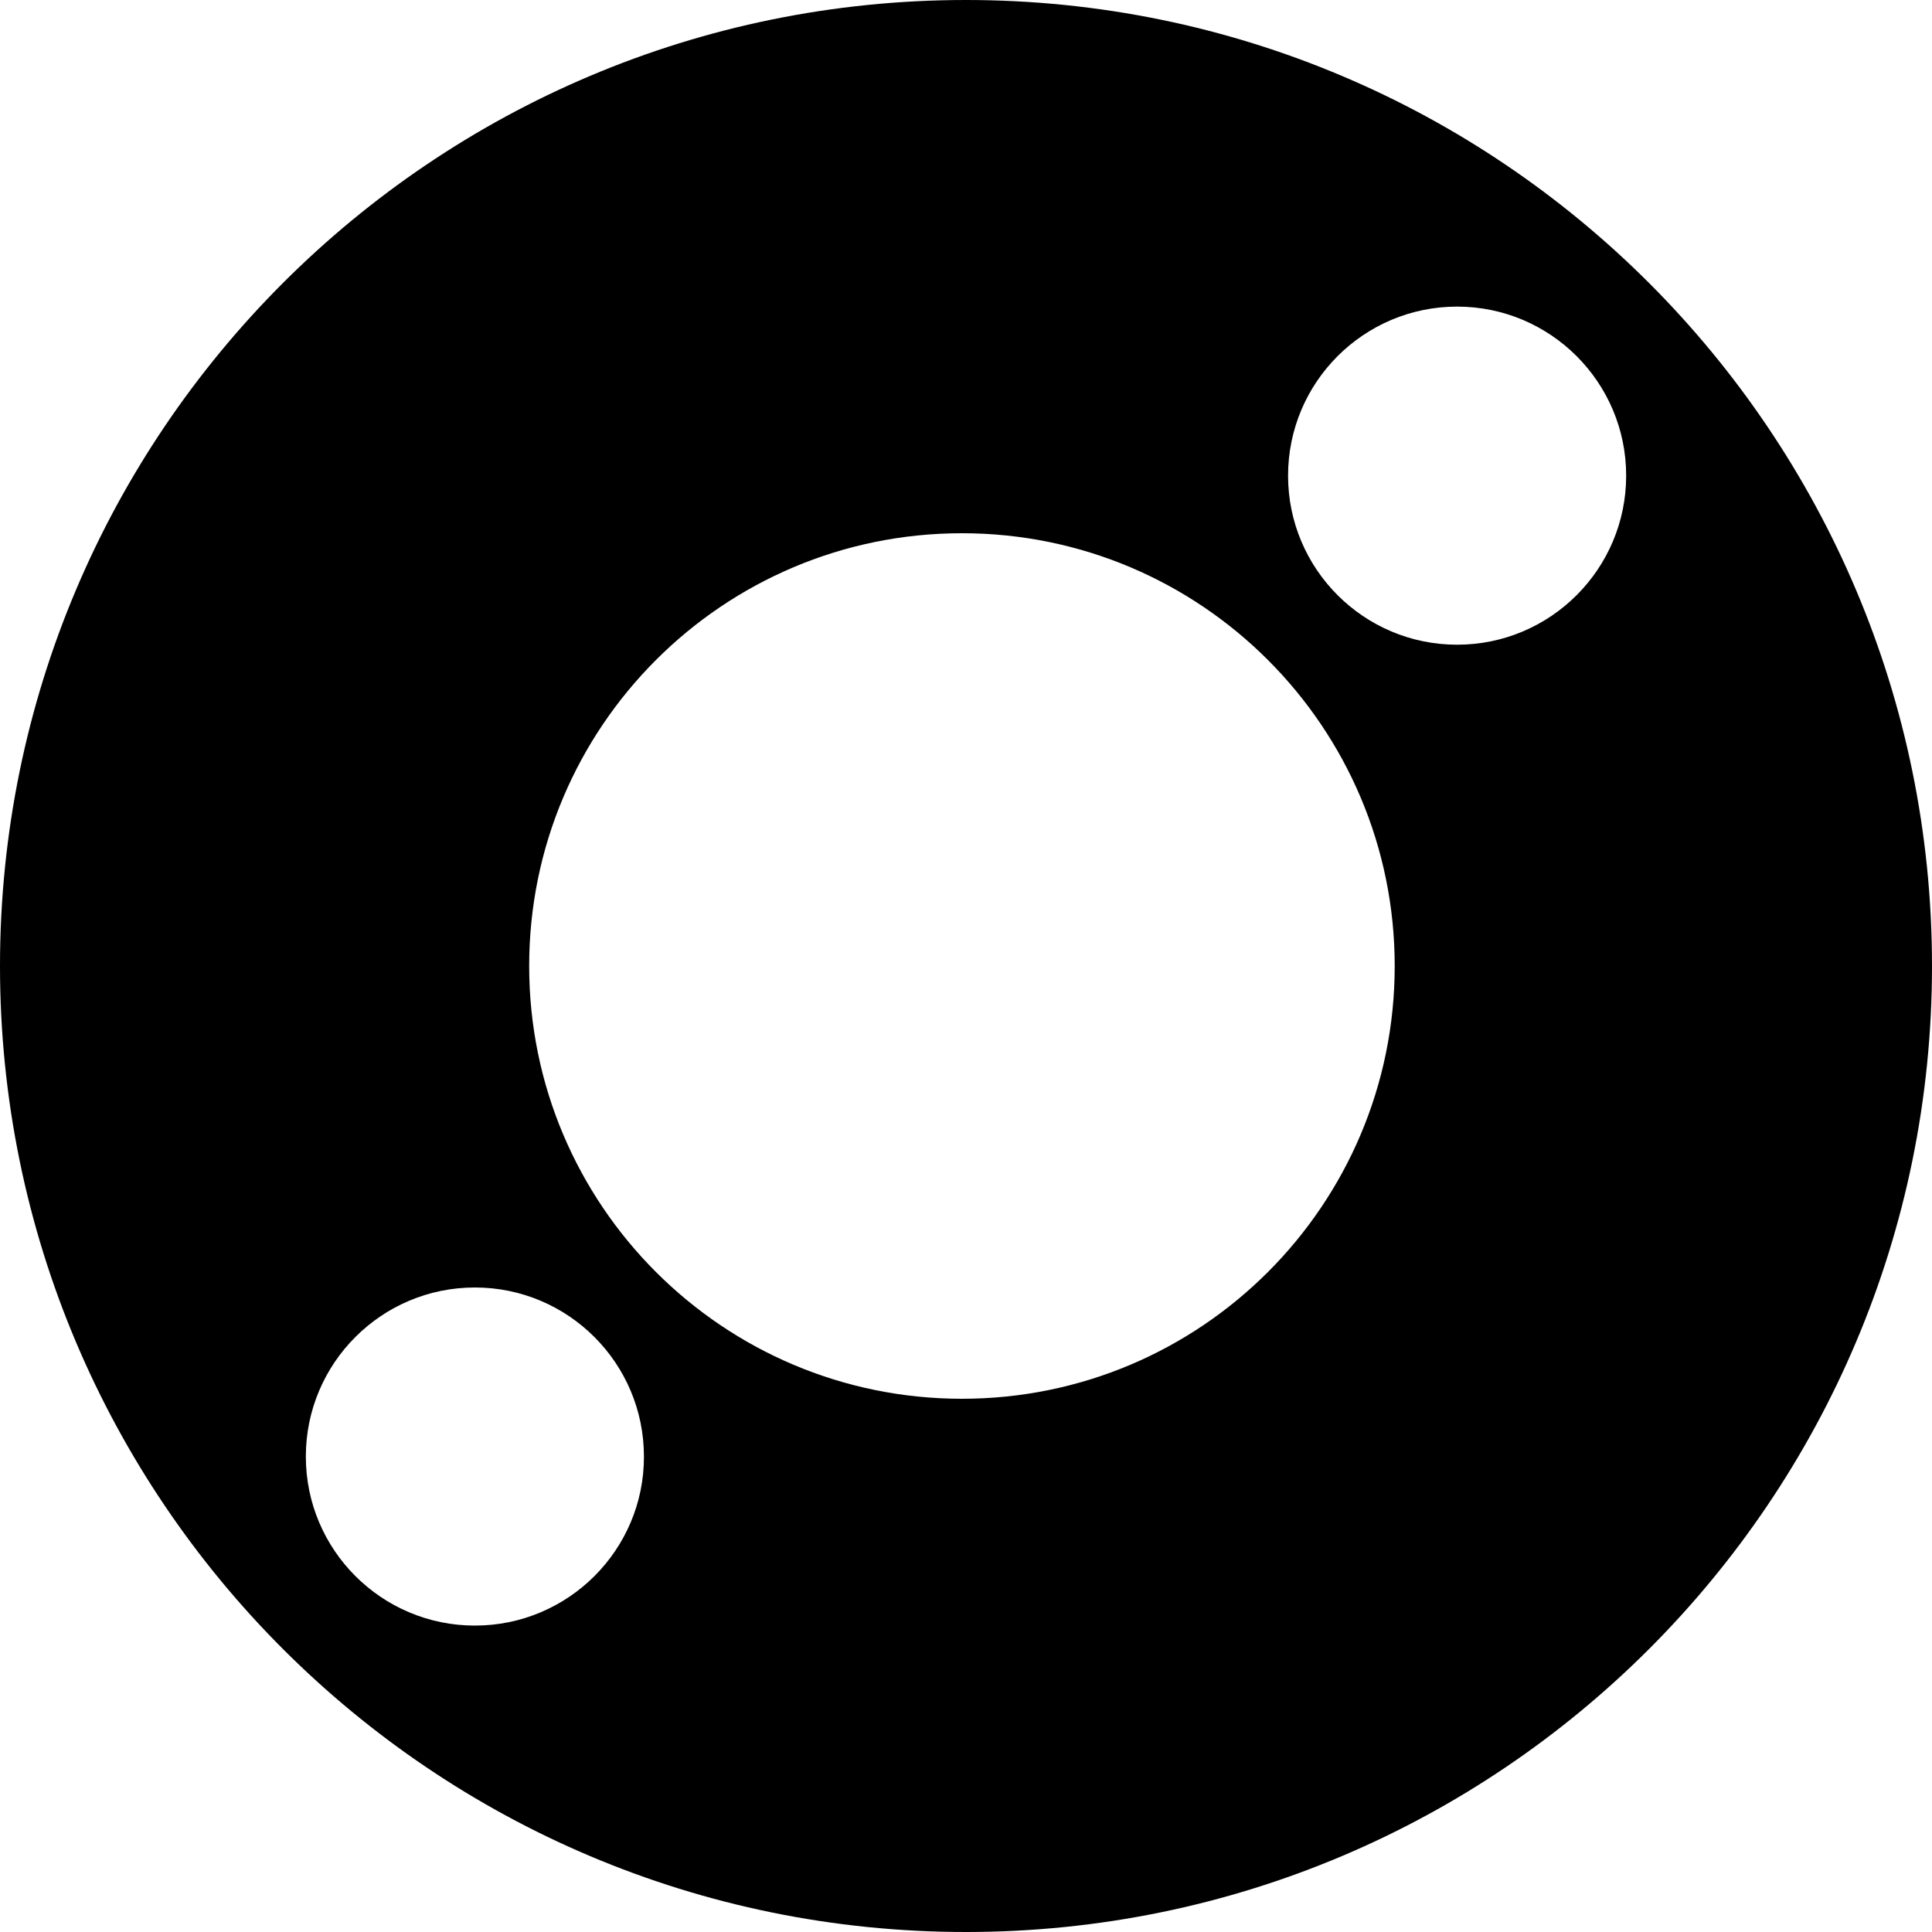 <?xml version="1.0" encoding="UTF-8"?>
<svg xmlns="http://www.w3.org/2000/svg" id="Ebene_2" data-name="Ebene 2" viewBox="0 0 100 100">
  <defs>
    <style>
      .cls-1 {
        fill: #000;
        stroke-width: 0px;
      }
    </style>
  </defs>
  <g id="sam">
    <path id="sam-2" data-name="sam" class="cls-1" d="M50,0C22.39,0,0,22.39,0,50s22.39,50,50,50,50-22.39,50-50S77.61,0,50,0ZM24.58,84.14c-4.83,0-8.75-3.92-8.75-8.75s3.92-8.75,8.75-8.75,8.75,3.92,8.75,8.75c.01,4.82-3.91,8.75-8.75,8.75ZM49.79,72.4c-12.37,0-22.4-10.03-22.4-22.4s10.03-22.4,22.4-22.4,22.4,10.03,22.4,22.4-10.03,22.4-22.4,22.4ZM75.42,33.37c-4.83,0-8.75-3.92-8.75-8.75s3.92-8.75,8.75-8.75,8.75,3.92,8.75,8.75-3.92,8.75-8.75,8.75Z"></path>
  </g>
</svg>
